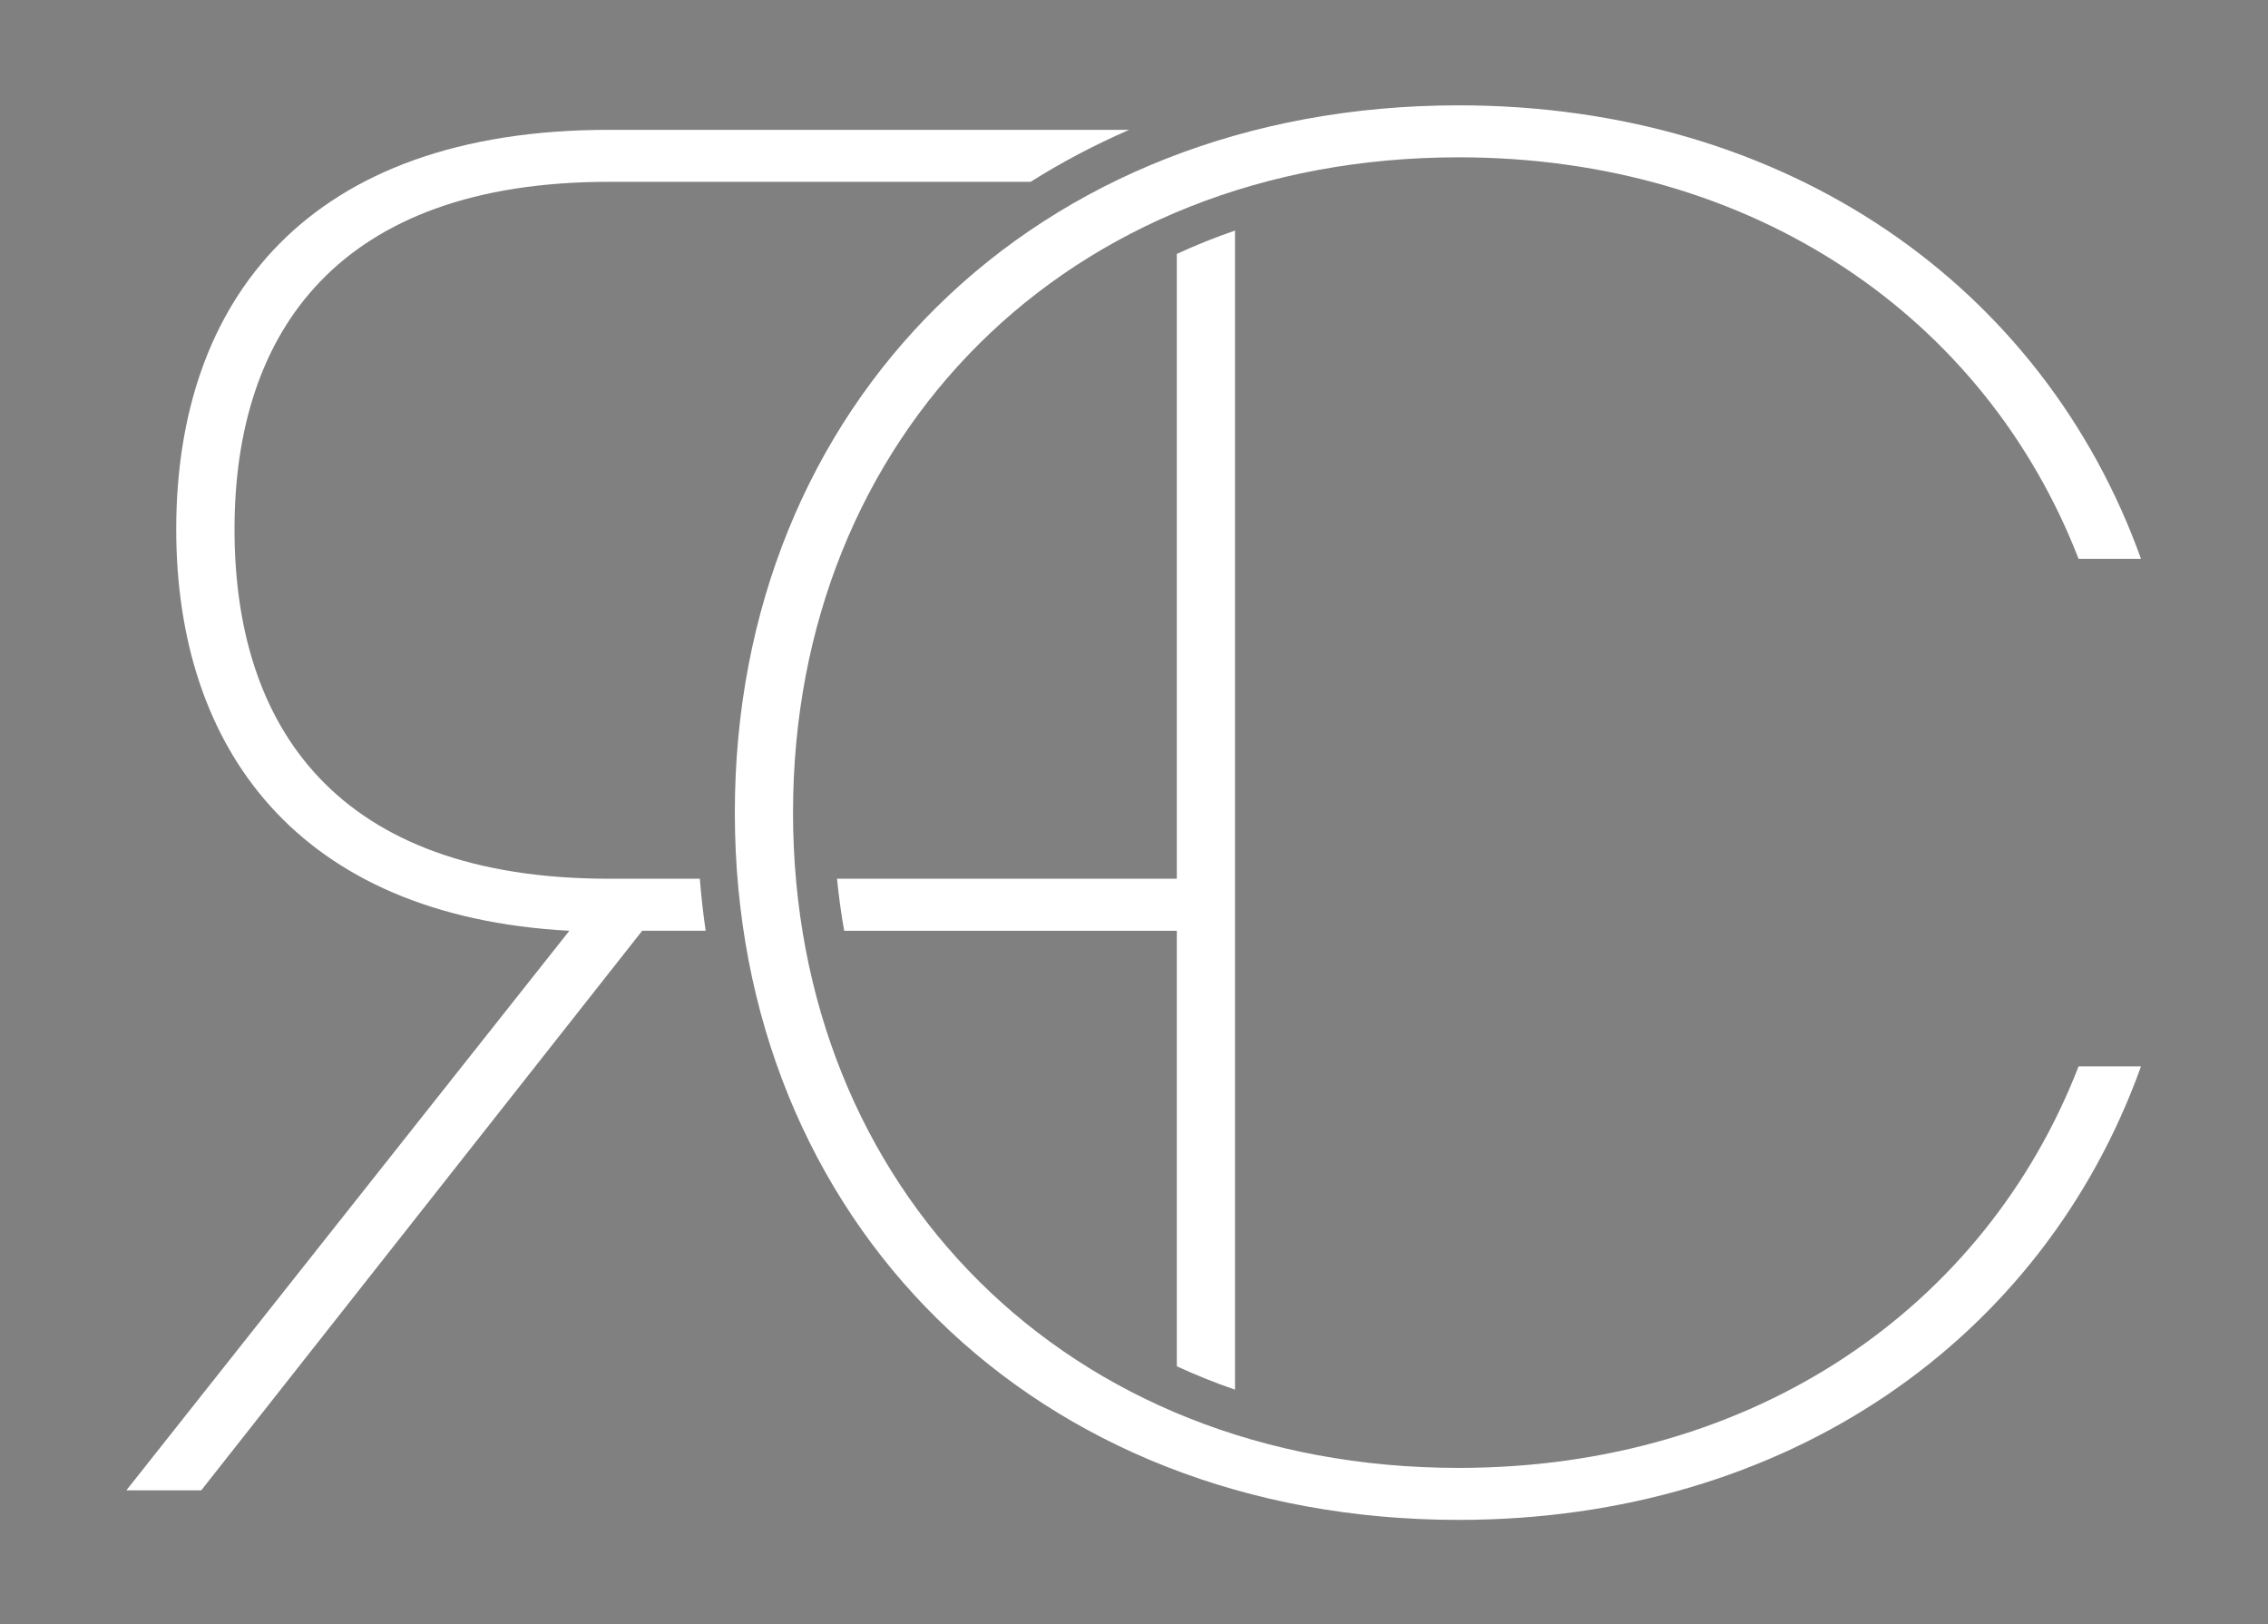 <svg xmlns="http://www.w3.org/2000/svg" xml:space="preserve" id="Calque_1" x="0" y="0" style="enable-background:new 0 0 500 358" version="1.1" viewBox="0 0 500 358"><rect x="0" y="0" width="500" height="358" fill="#808080" stroke="none"/><style>.st0{fill:#fff}</style><path d="M154.28 193.71h-20.04c-60.08 0-82.54-33.48-82.54-77.04 0-43.57 22.93-76.59 82.54-76.59h92.96c6.87-4.32 14.12-8.15 21.74-11.46h-114.7c-66.5 0-95.39 37.6-95.39 88.05 0 48.15 26.6 85.3 86.67 88.51L27.85 328.54h16.51l97.22-123.36h13.99c-.55-3.77-.98-7.59-1.29-11.47zM259.44 55.97v137.74h-74.91c.38 3.89.91 7.71 1.58 11.47h73.33v96.01c4.15 1.91 8.43 3.64 12.83 5.15V50.82c-4.4 1.52-8.68 3.24-12.83 5.15z" class="st0"/><path d="M162 179.14c0-89.88 66.04-155.92 159.58-155.92 72.46 0 128.87 39.9 150.42 99.97h-13.76c-20.64-53.2-71.53-88.51-136.66-88.51-86.21 0-146.75 61.45-146.75 144.46 0 83 60.54 144.45 146.75 144.45 65.13 0 116.02-35.31 136.66-88.51H472c-21.56 60.08-77.96 99.97-150.42 99.97-93.55.01-159.58-66.02-159.58-155.91z" class="st0"/><path d="M-395.72 193.71h-20.04c-60.08 0-82.54-33.48-82.54-77.04 0-43.57 22.93-76.59 82.54-76.59h92.96c6.87-4.32 14.12-8.15 21.74-11.46h-114.7c-66.5 0-95.39 37.6-95.39 88.05 0 48.15 26.6 85.3 86.67 88.51l-97.67 123.36h16.51l97.22-123.36h13.99c-.55-3.77-.98-7.59-1.29-11.47zm105.16-137.74v137.74h-74.91c.38 3.89.91 7.71 1.58 11.47h73.33v96.01c4.15 1.91 8.43 3.64 12.83 5.15V50.82c-4.4 1.52-8.68 3.24-12.83 5.15z"/><path d="M-388 179.14c0-89.88 66.04-155.92 159.58-155.92 72.46 0 128.87 39.9 150.42 99.97h-13.76c-20.64-53.2-71.53-88.51-136.66-88.51-86.21 0-146.75 61.45-146.75 144.46 0 83 60.54 144.45 146.75 144.45 65.13 0 116.02-35.31 136.66-88.51H-78c-21.56 60.08-77.96 99.97-150.42 99.97-93.55.01-159.58-66.02-159.58-155.91z"/></svg>